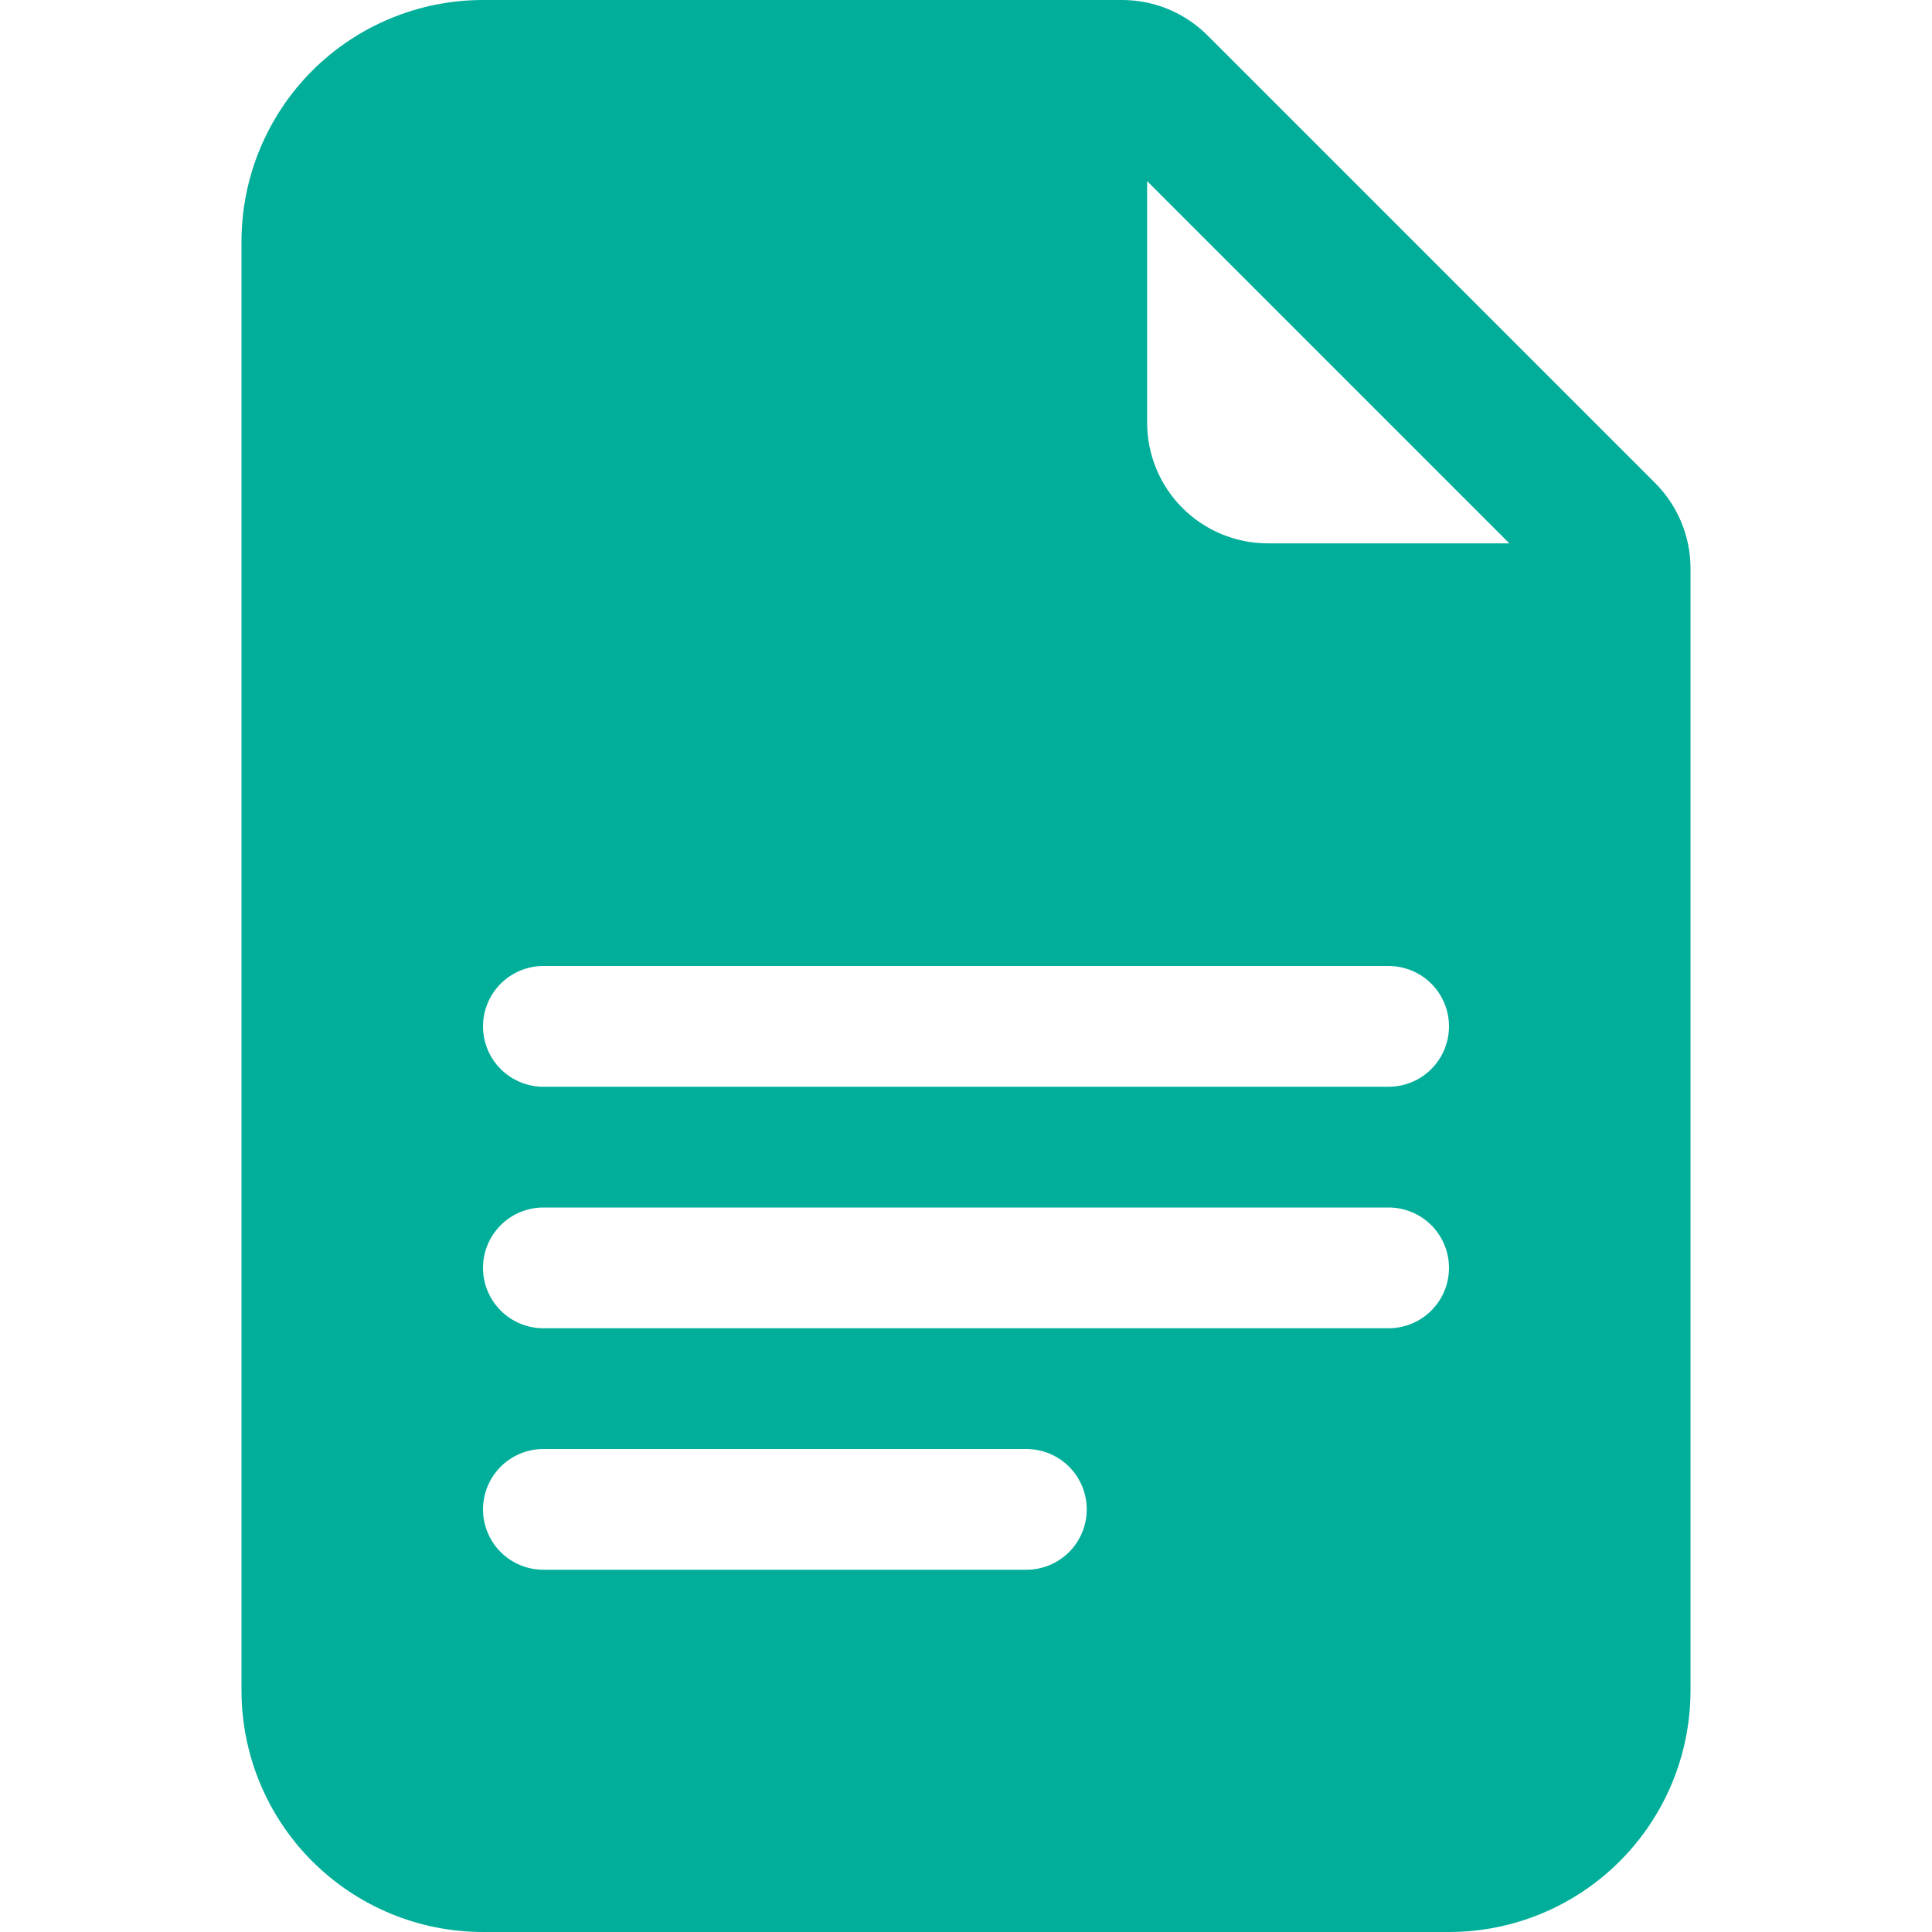 <svg width="40" height="40" viewBox="0 0 40 40" fill="none" xmlns="http://www.w3.org/2000/svg">
<g clip-path="url(#clip0_7742_47305)">
<path d="M23.233 0H10C8.674 0 7.402 0.527 6.464 1.464C5.527 2.402 5 3.674 5 5V35C5 36.326 5.527 37.598 6.464 38.535C7.402 39.473 8.674 40 10 40H30C31.326 40 32.598 39.473 33.535 38.535C34.473 37.598 35 36.326 35 35V11.768C35 11.104 34.736 10.469 34.267 10L25 0.733C24.531 0.264 23.895 0 23.233 0V0ZM23.75 8.75V3.75L31.25 11.25H26.25C25.587 11.25 24.951 10.987 24.482 10.518C24.013 10.049 23.75 9.413 23.75 8.75ZM11.25 22.5C10.918 22.5 10.601 22.368 10.366 22.134C10.132 21.899 10 21.581 10 21.25C10 20.919 10.132 20.601 10.366 20.366C10.601 20.132 10.918 20 11.25 20H28.75C29.081 20 29.399 20.132 29.634 20.366C29.868 20.601 30 20.919 30 21.25C30 21.581 29.868 21.899 29.634 22.134C29.399 22.368 29.081 22.5 28.75 22.5H11.25ZM10 26.25C10 25.919 10.132 25.601 10.366 25.366C10.601 25.132 10.918 25 11.25 25H28.75C29.081 25 29.399 25.132 29.634 25.366C29.868 25.601 30 25.919 30 26.25C30 26.581 29.868 26.899 29.634 27.134C29.399 27.368 29.081 27.5 28.75 27.5H11.25C10.918 27.5 10.601 27.368 10.366 27.134C10.132 26.899 10 26.581 10 26.25ZM11.25 32.5C10.918 32.5 10.601 32.368 10.366 32.134C10.132 31.899 10 31.581 10 31.25C10 30.919 10.132 30.601 10.366 30.366C10.601 30.132 10.918 30 11.25 30H21.25C21.581 30 21.899 30.132 22.134 30.366C22.368 30.601 22.5 30.919 22.5 31.25C22.5 31.581 22.368 31.899 22.134 32.134C21.899 32.368 21.581 32.5 21.25 32.5H11.25Z" fill="#00AE9A"/>
</g>
<defs>
<clipPath id="clip0_7742_47305">
<rect width="40" height="40" fill="white"/>
</clipPath>
</defs>
</svg>
